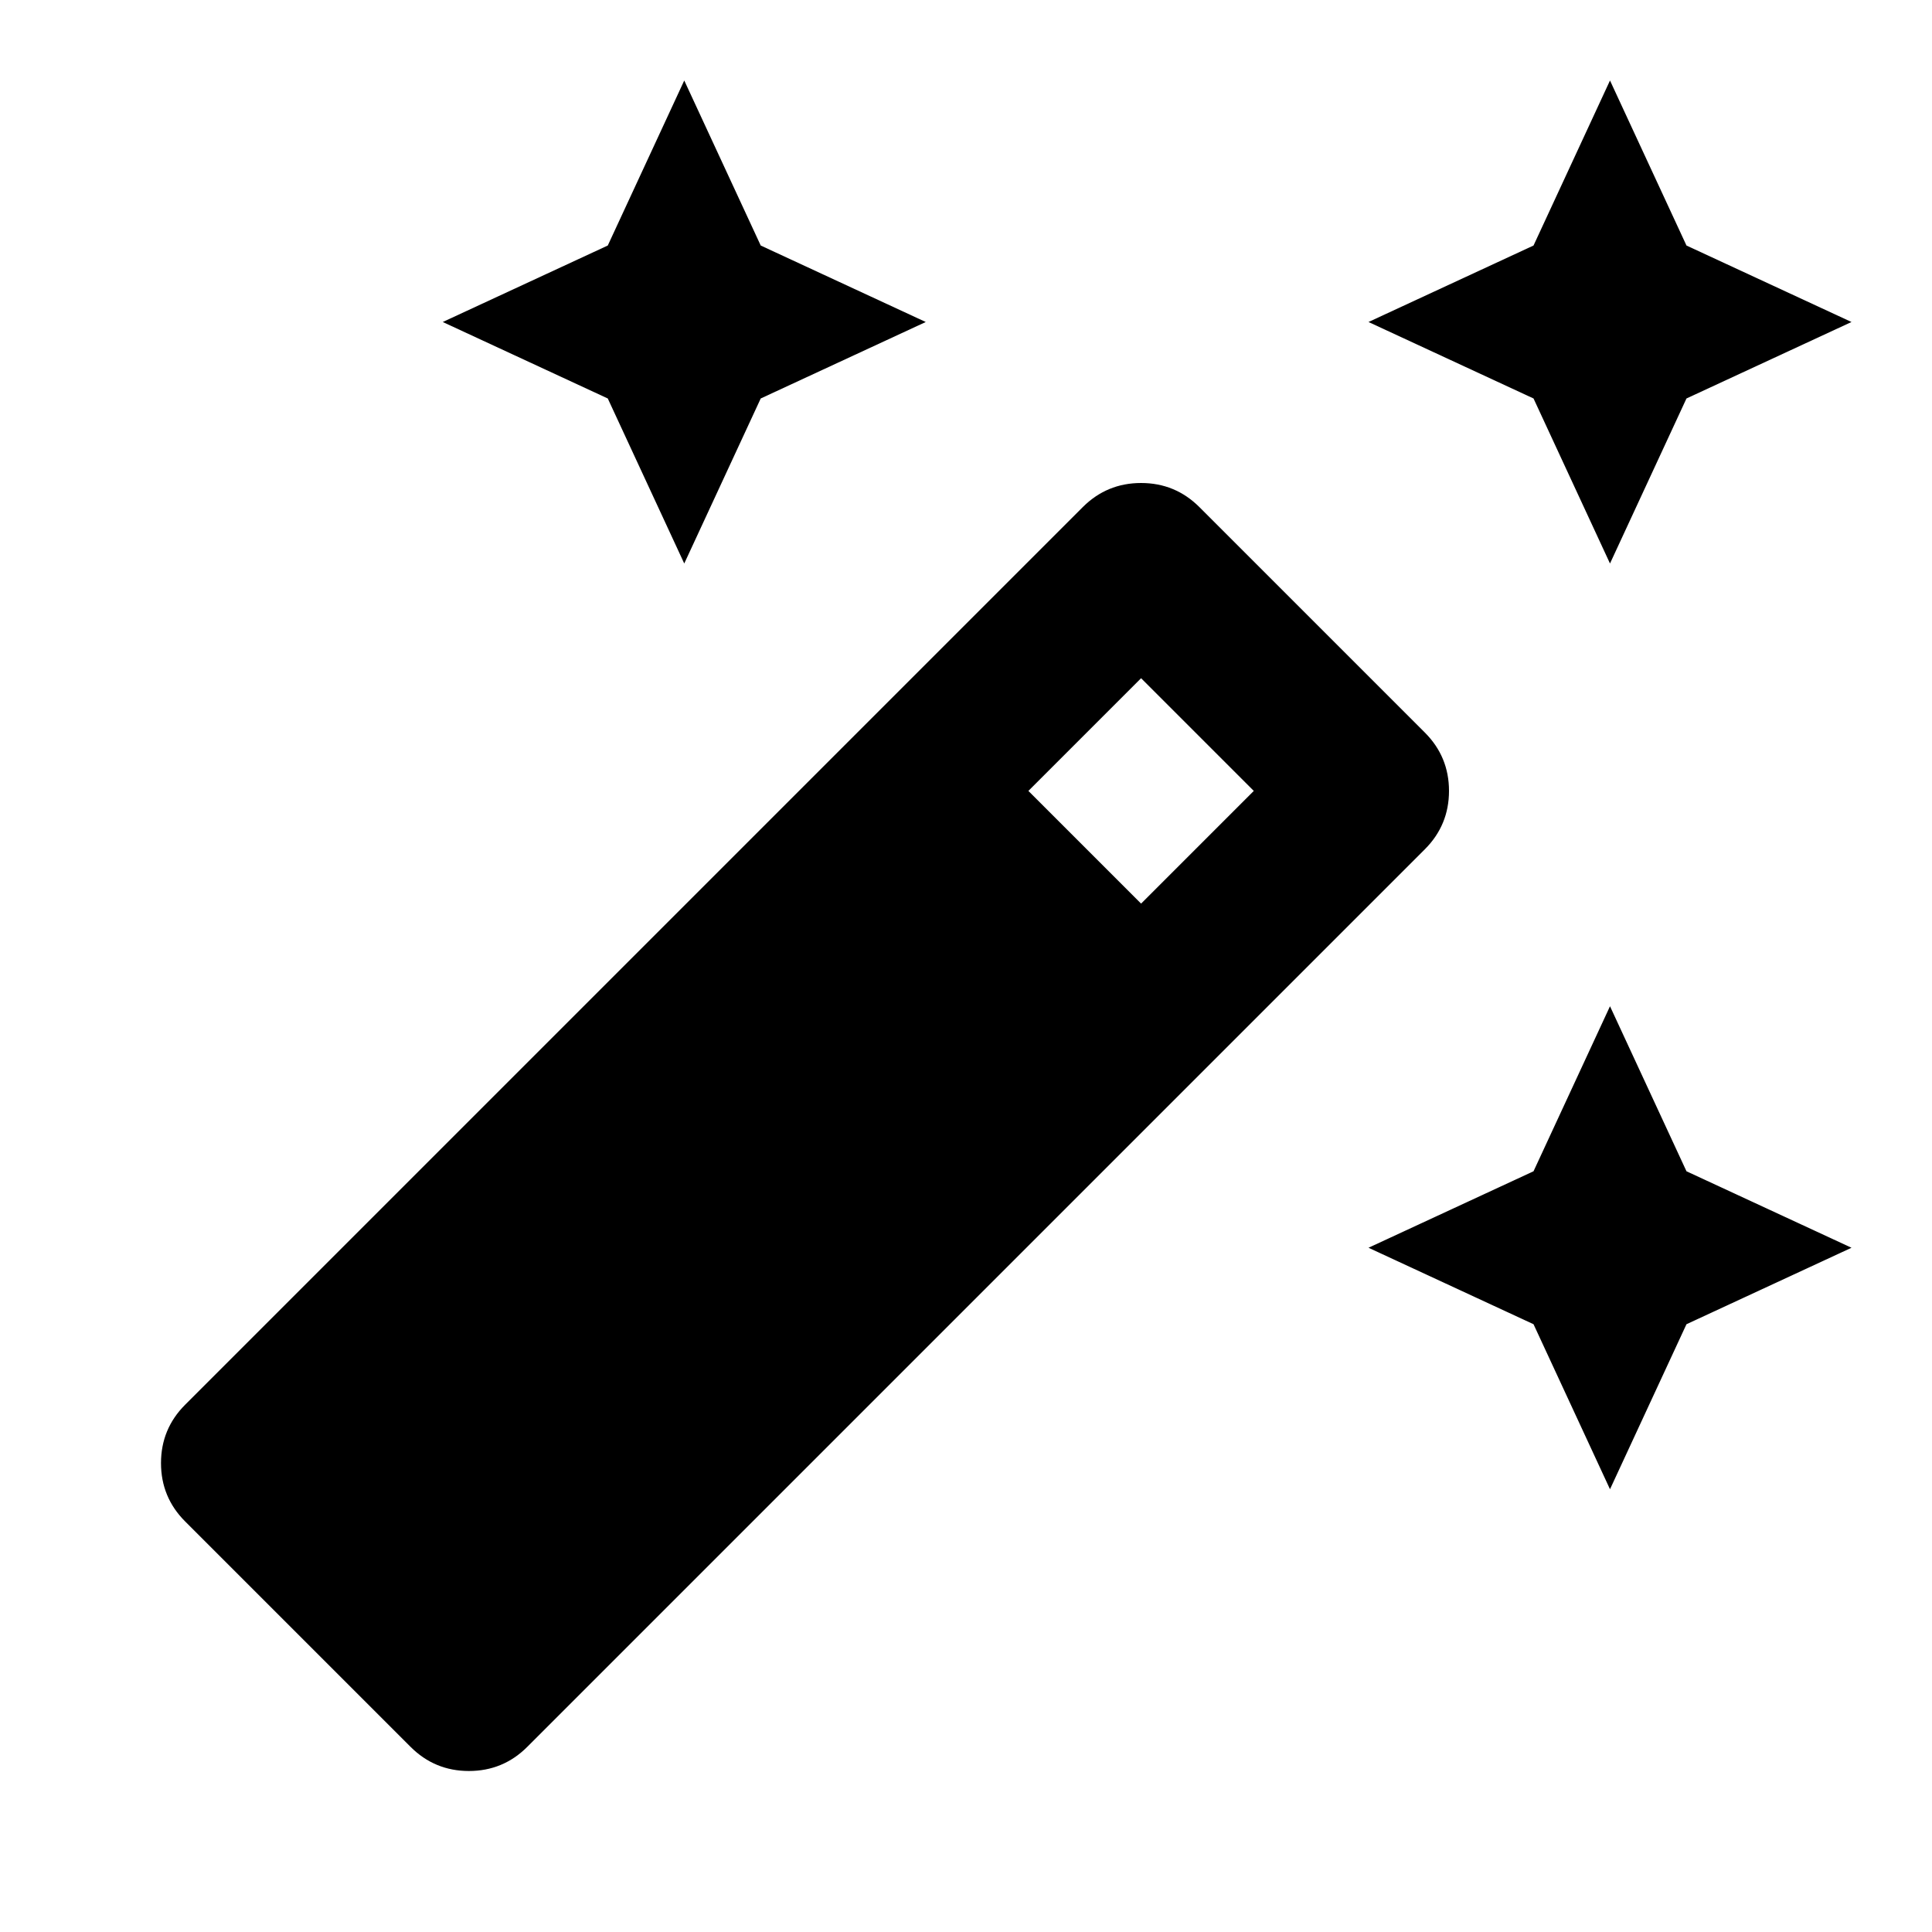 <svg width="24" height="24" viewBox="0 0 24 24" fill="none" xmlns="http://www.w3.org/2000/svg">
<path d="M20 7L19.05 4.95L17 4L19.05 3.05L20 1L20.95 3.05L23 4L20.95 4.95L20 7ZM8.5 7L7.55 4.95L5.5 4L7.55 3.05L8.5 1L9.45 3.05L11.5 4L9.45 4.95L8.5 7ZM20 18.5L19.05 16.45L17 15.5L19.05 14.55L20 12.5L20.95 14.55L23 15.5L20.95 16.45L20 18.5ZM5.1 21.7L2.3 18.9C2.1 18.7 2 18.458 2 18.175C2 17.892 2.1 17.65 2.3 17.45L13.45 6.3C13.65 6.1 13.892 6 14.175 6C14.458 6 14.7 6.1 14.9 6.3L17.7 9.1C17.9 9.3 18 9.542 18 9.825C18 10.108 17.9 10.35 17.7 10.55L6.55 21.7C6.35 21.9 6.108 22 5.825 22C5.542 22 5.3 21.9 5.1 21.7ZM14.175 11.225L15.575 9.825L14.175 8.425L12.775 9.825L14.175 11.225Z" fill="black"/>
</svg>
